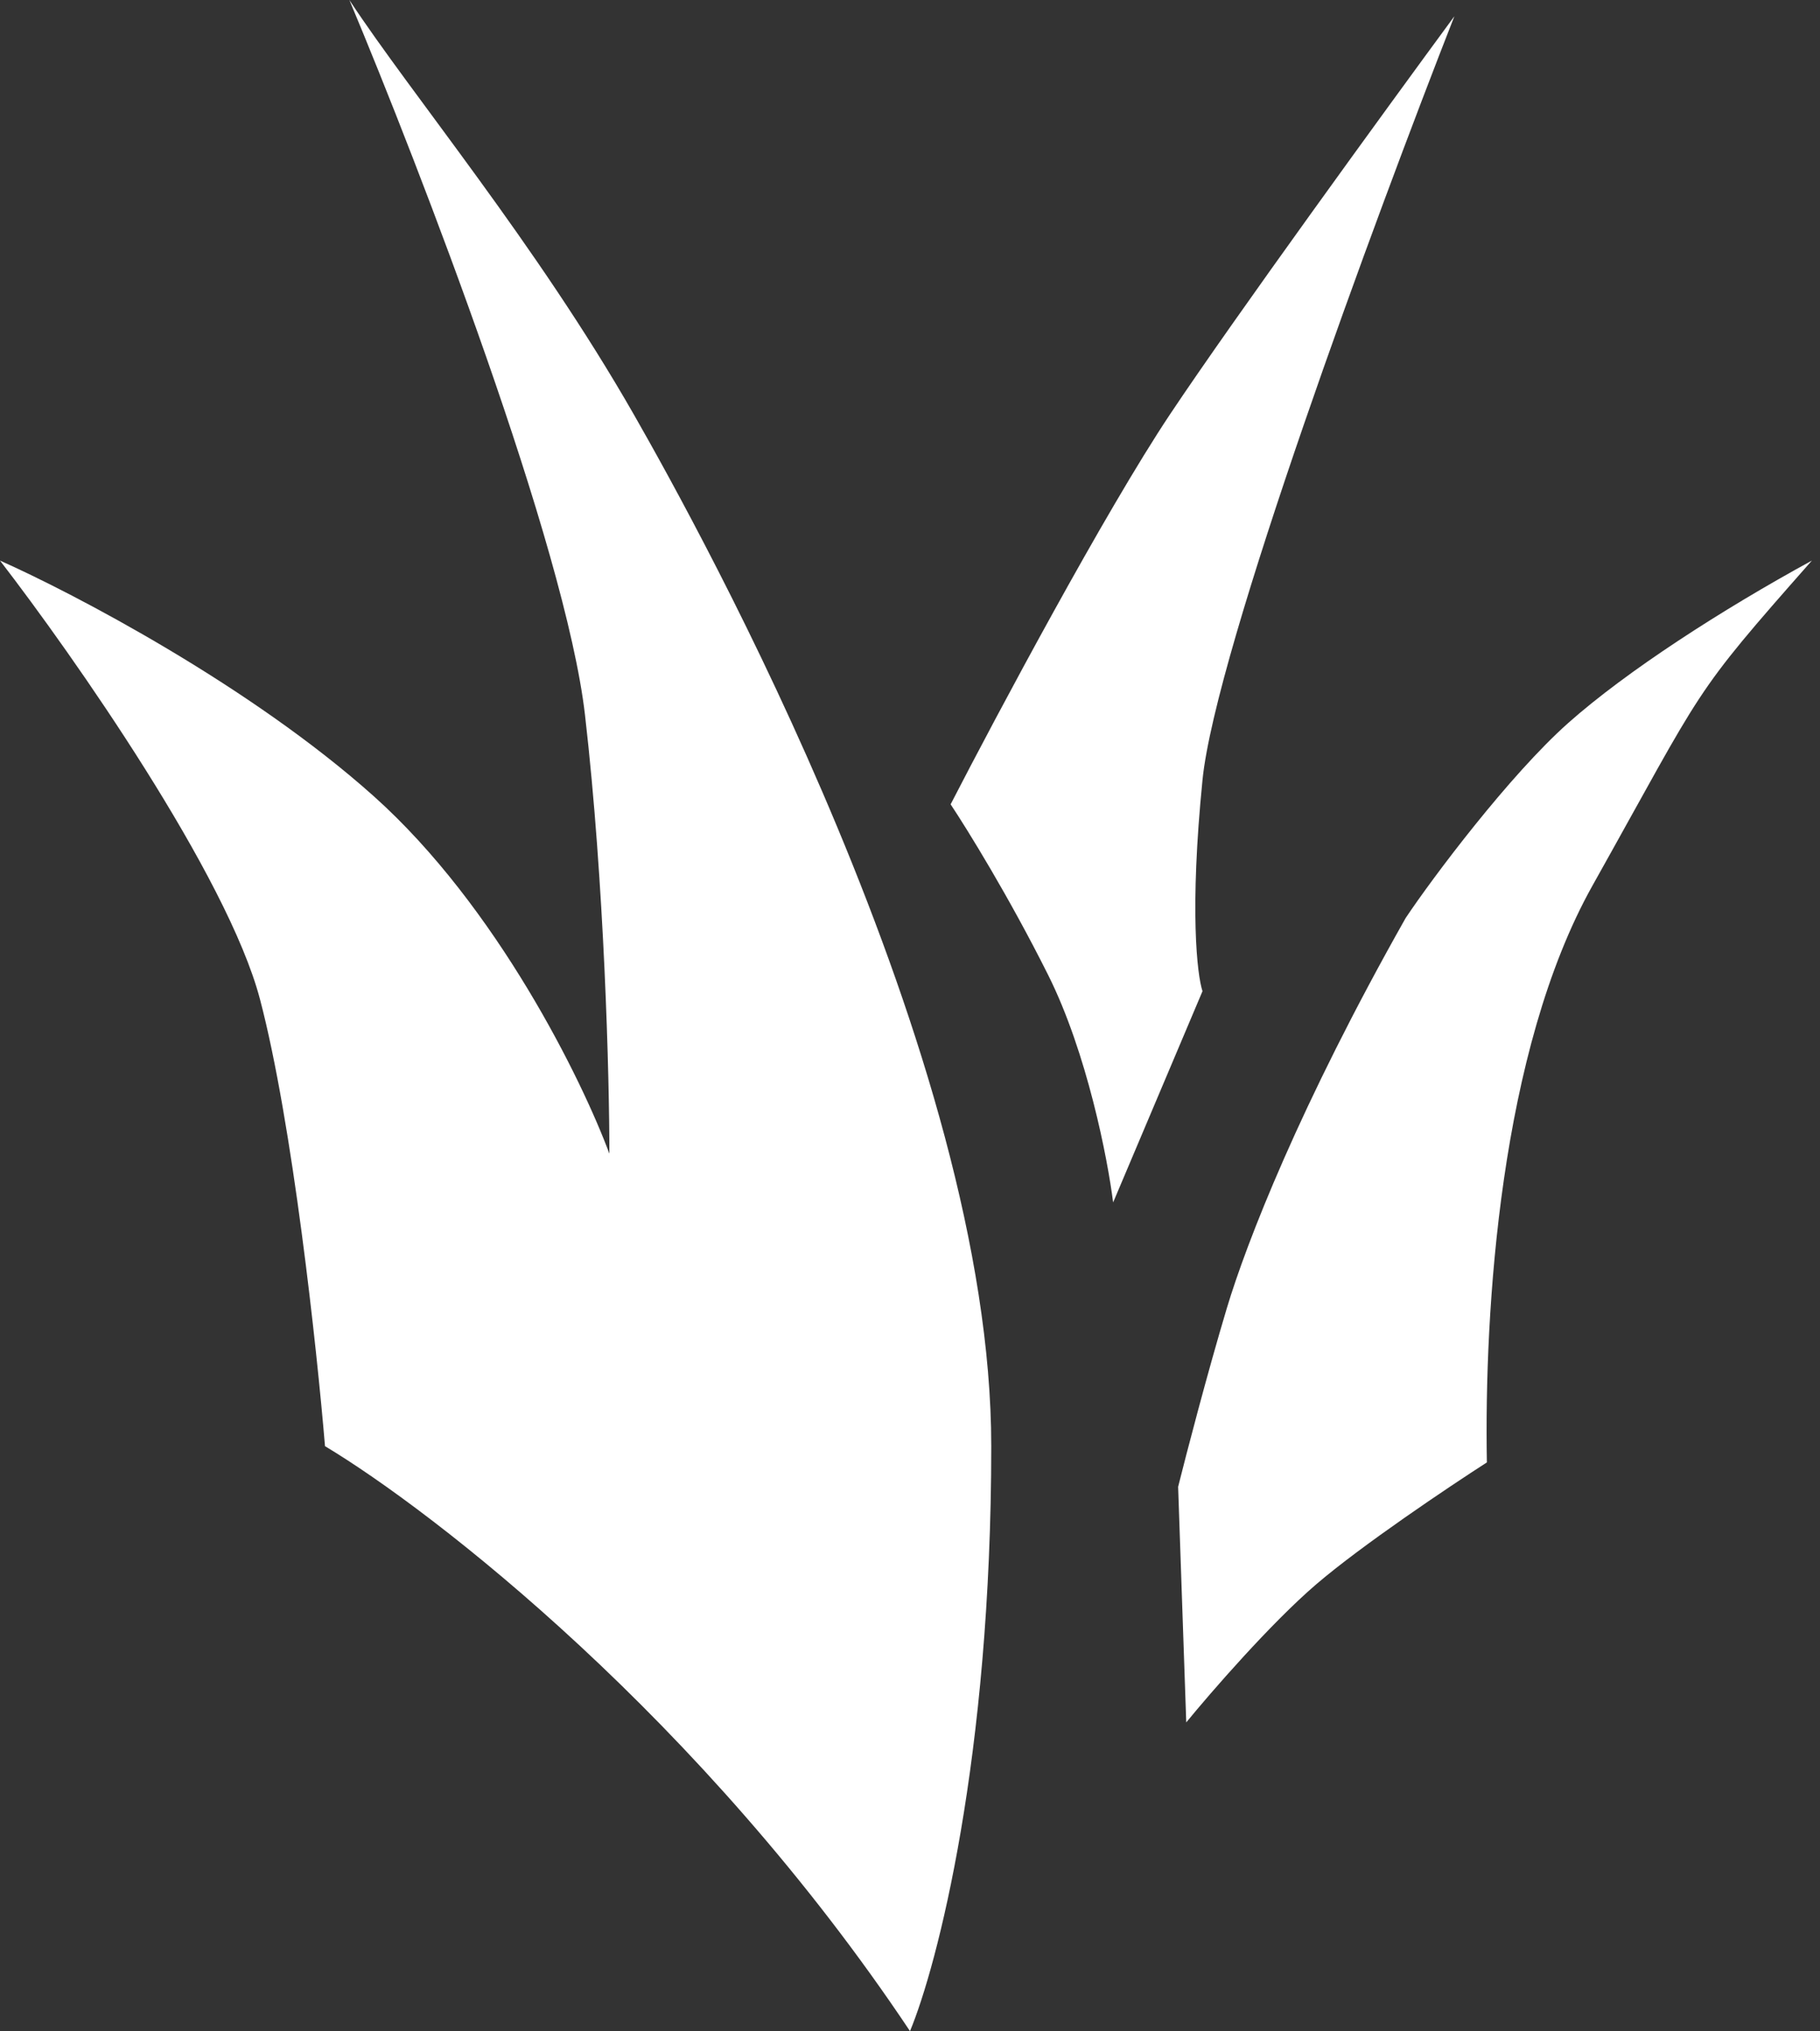 <svg width="112" height="125" viewBox="0 0 112 125" fill="none" xmlns="http://www.w3.org/2000/svg">
<rect x="0" y="0" width="112" height="125" fill="#333333" stroke="none"/>
<path d="M64.5 60C66.9 64.8 68.167 71.333 68.5 74L74 61C73.667 60 73.2 56 74 48C74.8 40 84.667 13.333 89.5 1C85.333 6.667 76 19.5 72 25.5C68 31.5 61.333 44 58.5 49.5C59.5 51 62.1 55.2 64.5 60Z" fill="white"/>
<path d="M81 97.5C78.2 99.9 74.5 104.167 73 106L72.5 91.5C73 89.5 74.3 84.5 75.5 80.5C76.7 76.5 80 68 86.5 56.5C88.167 54 92.9 47.7 96.5 44.5C100.1 41.3 106 37.5 111.5 34.5C104 43 105 42 98 54.5C92.302 64.675 91.333 80.667 91.5 90C89.167 91.5 83.8 95.1 81 97.5Z" fill="white"/>
<path d="M61 89C61 108.2 57.667 121 56 125C43.2 105.8 26.667 93 20 89C19.5 83 18 69.1 16 61.5C14 53.9 4.5 40.333 0 34.5C4.5 36.5 15.4 42.2 23 49C30.6 55.8 35.833 66.5 37.5 71C37.5 66.333 37.2 54.4 36 44C34.8 33.6 25.833 10.333 21.5 0C25.333 5.833 33 15 39 25.5C43.129 32.725 61 65 61 89Z" fill="white"/>
</svg>
